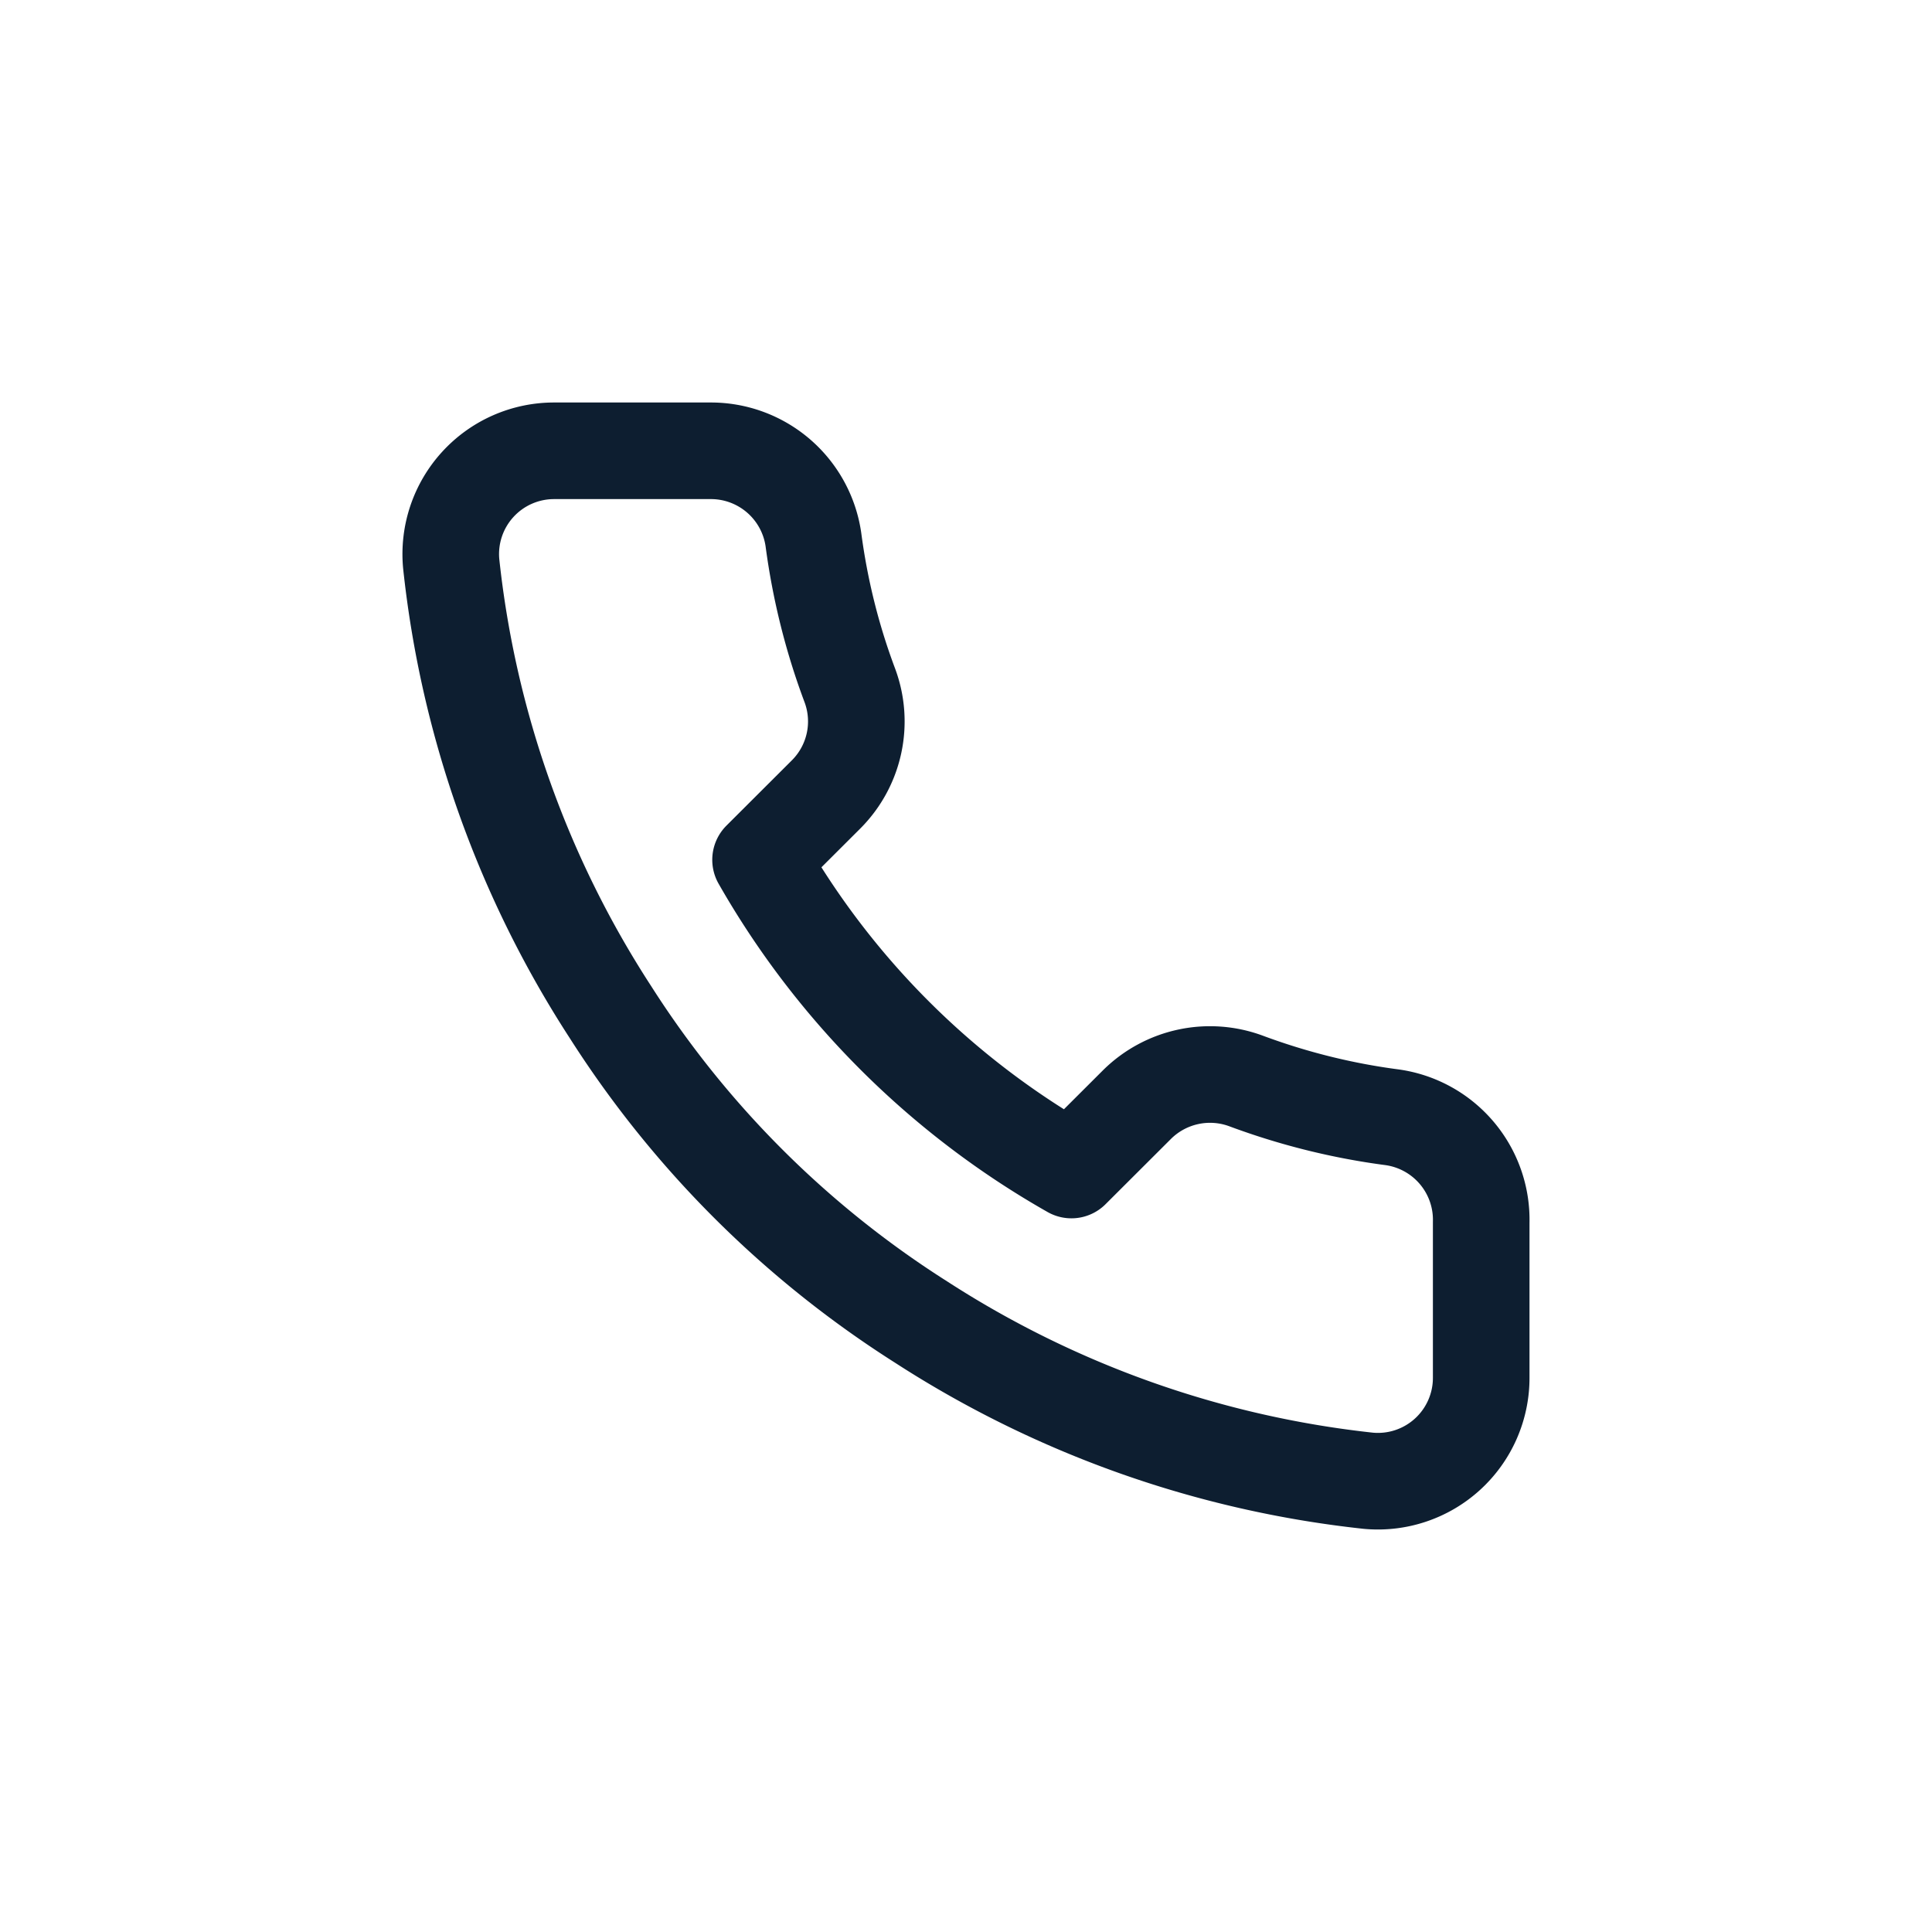 <svg width="30" height="30" viewBox="0 0 30 30" xmlns="http://www.w3.org/2000/svg">
    <g fill="none" fill-rule="evenodd">
        <path d="M0 0h30v30H0z"/>
        <path d="M23 18.98v2.408a1.604 1.604 0 0 1-1.754 1.605 15.94 15.94 0 0 1-6.943-2.464 15.672 15.672 0 0 1-4.827-4.818 15.869 15.869 0 0 1-2.47-6.96A1.604 1.604 0 0 1 8.608 7h2.414a1.608 1.608 0 0 1 1.609 1.381c.102.77.29 1.528.563 2.256.221.587.08 1.248-.362 1.694l-1.022 1.02a12.859 12.859 0 0 0 4.827 4.817l1.022-1.02a1.611 1.611 0 0 1 1.697-.36c.73.271 1.488.46 2.26.561A1.607 1.607 0 0 1 23 18.98z" stroke="#0D1E30" stroke-linecap="round" stroke-linejoin="round" stroke-width="1.5"/>
    </g>
</svg>
